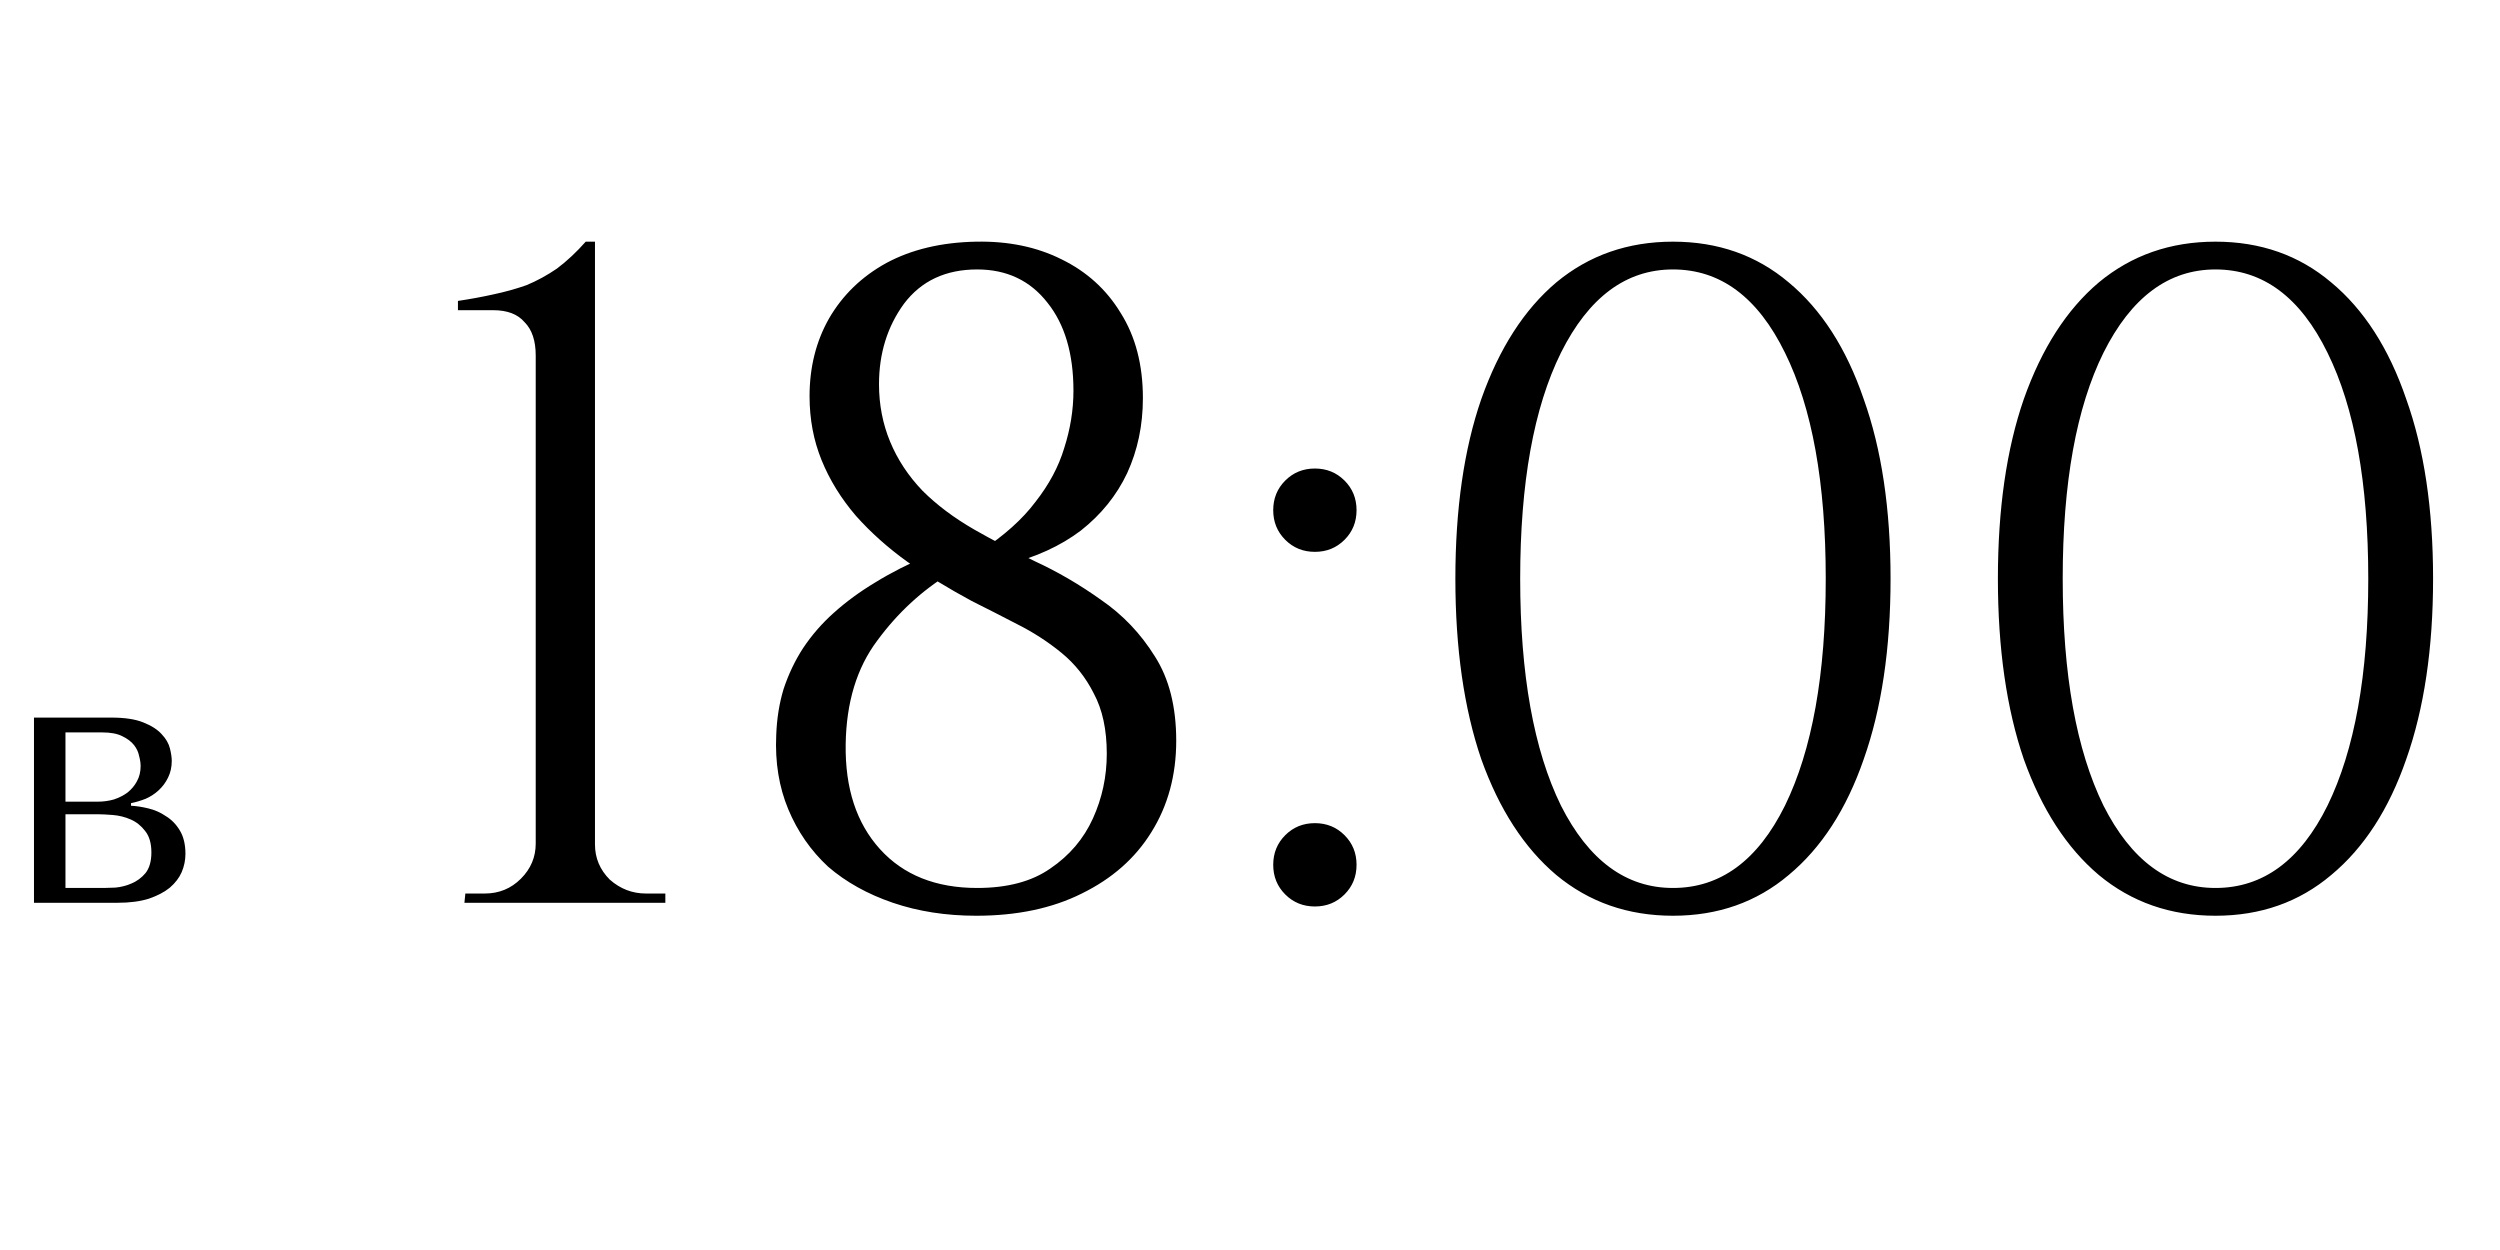 <?xml version="1.0" encoding="UTF-8"?> <svg xmlns="http://www.w3.org/2000/svg" width="108" height="54" viewBox="0 0 108 54" fill="none"> <path d="M28.743 39H20.063L20.103 38.6H20.943C21.556 38.6 22.076 38.387 22.503 37.96C22.93 37.533 23.143 37.027 23.143 36.44V15.36C23.143 14.72 22.983 14.24 22.663 13.92C22.369 13.573 21.916 13.4 21.303 13.4H19.783V13C20.316 12.92 20.823 12.827 21.303 12.72C21.809 12.613 22.29 12.48 22.743 12.32C23.196 12.133 23.636 11.893 24.063 11.6C24.489 11.28 24.903 10.893 25.303 10.44H25.703V36.48C25.703 37.067 25.916 37.573 26.343 38C26.796 38.4 27.316 38.6 27.903 38.6H28.743V39ZM34.973 17.12C34.973 15.867 35.253 14.747 35.813 13.76C36.4 12.747 37.226 11.947 38.293 11.36C39.386 10.773 40.679 10.467 42.173 10.44C43.559 10.413 44.786 10.667 45.853 11.2C46.946 11.733 47.8 12.507 48.413 13.52C49.053 14.533 49.373 15.76 49.373 17.2C49.373 18.373 49.146 19.453 48.693 20.44C48.239 21.4 47.573 22.227 46.693 22.92C45.813 23.587 44.733 24.08 43.453 24.4L42.373 23.8C43.386 23.133 44.173 22.427 44.733 21.68C45.319 20.933 45.733 20.16 45.973 19.36C46.239 18.533 46.373 17.707 46.373 16.88C46.373 15.28 45.999 14.013 45.253 13.08C44.506 12.12 43.493 11.64 42.213 11.64C40.853 11.64 39.8 12.133 39.053 13.12C38.333 14.107 37.973 15.267 37.973 16.6C37.973 17.48 38.133 18.307 38.453 19.08C38.773 19.853 39.239 20.56 39.853 21.2C40.466 21.813 41.213 22.373 42.093 22.88C42.84 23.307 43.706 23.76 44.693 24.24C45.679 24.693 46.639 25.253 47.573 25.92C48.506 26.56 49.279 27.373 49.893 28.36C50.506 29.32 50.813 30.533 50.813 32C50.813 33.493 50.453 34.813 49.733 35.96C49.039 37.08 48.039 37.96 46.733 38.6C45.453 39.24 43.933 39.56 42.173 39.56C40.866 39.56 39.666 39.373 38.573 39C37.48 38.627 36.546 38.107 35.773 37.44C35.026 36.747 34.453 35.92 34.053 34.96C33.653 34 33.48 32.933 33.533 31.76C33.559 31.04 33.666 30.373 33.853 29.76C34.066 29.12 34.346 28.533 34.693 28C35.066 27.44 35.506 26.933 36.013 26.48C36.546 26 37.146 25.56 37.813 25.16C38.506 24.733 39.266 24.347 40.093 24L41.053 24.76C39.826 25.507 38.773 26.48 37.893 27.68C37.013 28.853 36.559 30.347 36.533 32.16C36.506 34.053 36.999 35.56 38.013 36.68C39.026 37.8 40.426 38.36 42.213 38.36C43.52 38.36 44.573 38.08 45.373 37.52C46.2 36.96 46.813 36.24 47.213 35.36C47.613 34.48 47.813 33.547 47.813 32.56C47.813 31.52 47.626 30.653 47.253 29.96C46.906 29.267 46.44 28.68 45.853 28.2C45.266 27.72 44.626 27.307 43.933 26.96C43.266 26.613 42.613 26.28 41.973 25.96C40.986 25.427 40.066 24.867 39.213 24.28C38.359 23.667 37.613 23 36.973 22.28C36.333 21.533 35.84 20.733 35.493 19.88C35.146 19.027 34.973 18.107 34.973 17.12ZM56.803 23.84C56.297 23.84 55.87 23.667 55.523 23.32C55.176 22.973 55.003 22.547 55.003 22.04C55.003 21.533 55.176 21.107 55.523 20.76C55.87 20.413 56.297 20.24 56.803 20.24C57.31 20.24 57.736 20.413 58.083 20.76C58.43 21.107 58.603 21.533 58.603 22.04C58.603 22.547 58.43 22.973 58.083 23.32C57.736 23.667 57.31 23.84 56.803 23.84ZM56.803 39.16C56.297 39.16 55.87 38.987 55.523 38.64C55.176 38.293 55.003 37.867 55.003 37.36C55.003 36.853 55.176 36.427 55.523 36.08C55.87 35.733 56.297 35.56 56.803 35.56C57.31 35.56 57.736 35.733 58.083 36.08C58.43 36.427 58.603 36.853 58.603 37.36C58.603 37.867 58.43 38.293 58.083 38.64C57.736 38.987 57.31 39.16 56.803 39.16ZM72.272 10.44C74.218 10.44 75.885 11.027 77.272 12.2C78.685 13.373 79.765 15.053 80.512 17.24C81.285 19.4 81.672 21.987 81.672 25C81.672 28.013 81.285 30.613 80.512 32.8C79.765 34.96 78.685 36.627 77.272 37.8C75.885 38.973 74.218 39.56 72.272 39.56C70.325 39.56 68.645 38.973 67.232 37.8C65.845 36.627 64.765 34.96 63.992 32.8C63.245 30.613 62.872 28.013 62.872 25C62.872 21.987 63.245 19.4 63.992 17.24C64.765 15.053 65.845 13.373 67.232 12.2C68.645 11.027 70.325 10.44 72.272 10.44ZM72.272 11.64C70.245 11.64 68.632 12.84 67.432 15.24C66.258 17.613 65.672 20.867 65.672 25C65.672 29.133 66.258 32.4 67.432 34.8C68.632 37.173 70.245 38.36 72.272 38.36C74.325 38.36 75.938 37.173 77.112 34.8C78.285 32.4 78.872 29.133 78.872 25C78.872 20.867 78.285 17.613 77.112 15.24C75.938 12.84 74.325 11.64 72.272 11.64ZM95.709 10.44C97.656 10.44 99.322 11.027 100.709 12.2C102.122 13.373 103.202 15.053 103.949 17.24C104.722 19.4 105.109 21.987 105.109 25C105.109 28.013 104.722 30.613 103.949 32.8C103.202 34.96 102.122 36.627 100.709 37.8C99.322 38.973 97.656 39.56 95.709 39.56C93.762 39.56 92.082 38.973 90.669 37.8C89.282 36.627 88.202 34.96 87.429 32.8C86.682 30.613 86.309 28.013 86.309 25C86.309 21.987 86.682 19.4 87.429 17.24C88.202 15.053 89.282 13.373 90.669 12.2C92.082 11.027 93.762 10.44 95.709 10.44ZM95.709 11.64C93.682 11.64 92.069 12.84 90.869 15.24C89.696 17.613 89.109 20.867 89.109 25C89.109 29.133 89.696 32.4 90.869 34.8C92.069 37.173 93.682 38.36 95.709 38.36C97.762 38.36 99.376 37.173 100.549 34.8C101.722 32.4 102.309 29.133 102.309 25C102.309 20.867 101.722 17.613 100.549 15.24C99.376 12.84 97.762 11.64 95.709 11.64Z" fill="black"></path> <path d="M1.468 31H4.811C5.388 31 5.846 31.069 6.188 31.208C6.54 31.347 6.806 31.517 6.987 31.72C7.169 31.912 7.286 32.115 7.34 32.328C7.393 32.541 7.42 32.723 7.42 32.872C7.42 33.139 7.366 33.379 7.26 33.592C7.163 33.795 7.03 33.976 6.859 34.136C6.699 34.285 6.513 34.408 6.3 34.504C6.086 34.589 5.873 34.653 5.66 34.696V34.808C5.883 34.819 6.129 34.856 6.396 34.92C6.673 34.984 6.929 35.096 7.163 35.256C7.409 35.405 7.612 35.613 7.771 35.88C7.931 36.147 8.011 36.483 8.011 36.888C8.011 37.155 7.958 37.416 7.851 37.672C7.745 37.917 7.574 38.141 7.34 38.344C7.105 38.536 6.801 38.696 6.428 38.824C6.054 38.941 5.606 39 5.083 39H1.468V31ZM2.828 38.36H4.492C4.598 38.36 4.763 38.355 4.987 38.344C5.222 38.323 5.452 38.264 5.676 38.168C5.91 38.072 6.113 37.923 6.284 37.72C6.454 37.507 6.54 37.208 6.54 36.824C6.54 36.429 6.449 36.12 6.268 35.896C6.097 35.672 5.889 35.507 5.644 35.4C5.398 35.293 5.142 35.229 4.875 35.208C4.62 35.187 4.406 35.176 4.236 35.176H2.828V38.36ZM2.828 34.632H4.22C4.465 34.632 4.699 34.6 4.923 34.536C5.147 34.461 5.345 34.36 5.516 34.232C5.686 34.093 5.819 33.933 5.915 33.752C6.022 33.56 6.075 33.341 6.075 33.096C6.075 32.968 6.054 32.824 6.011 32.664C5.979 32.493 5.905 32.333 5.787 32.184C5.67 32.035 5.5 31.907 5.276 31.8C5.062 31.693 4.774 31.64 4.412 31.64H2.828V34.632Z" fill="black"></path> </svg> 